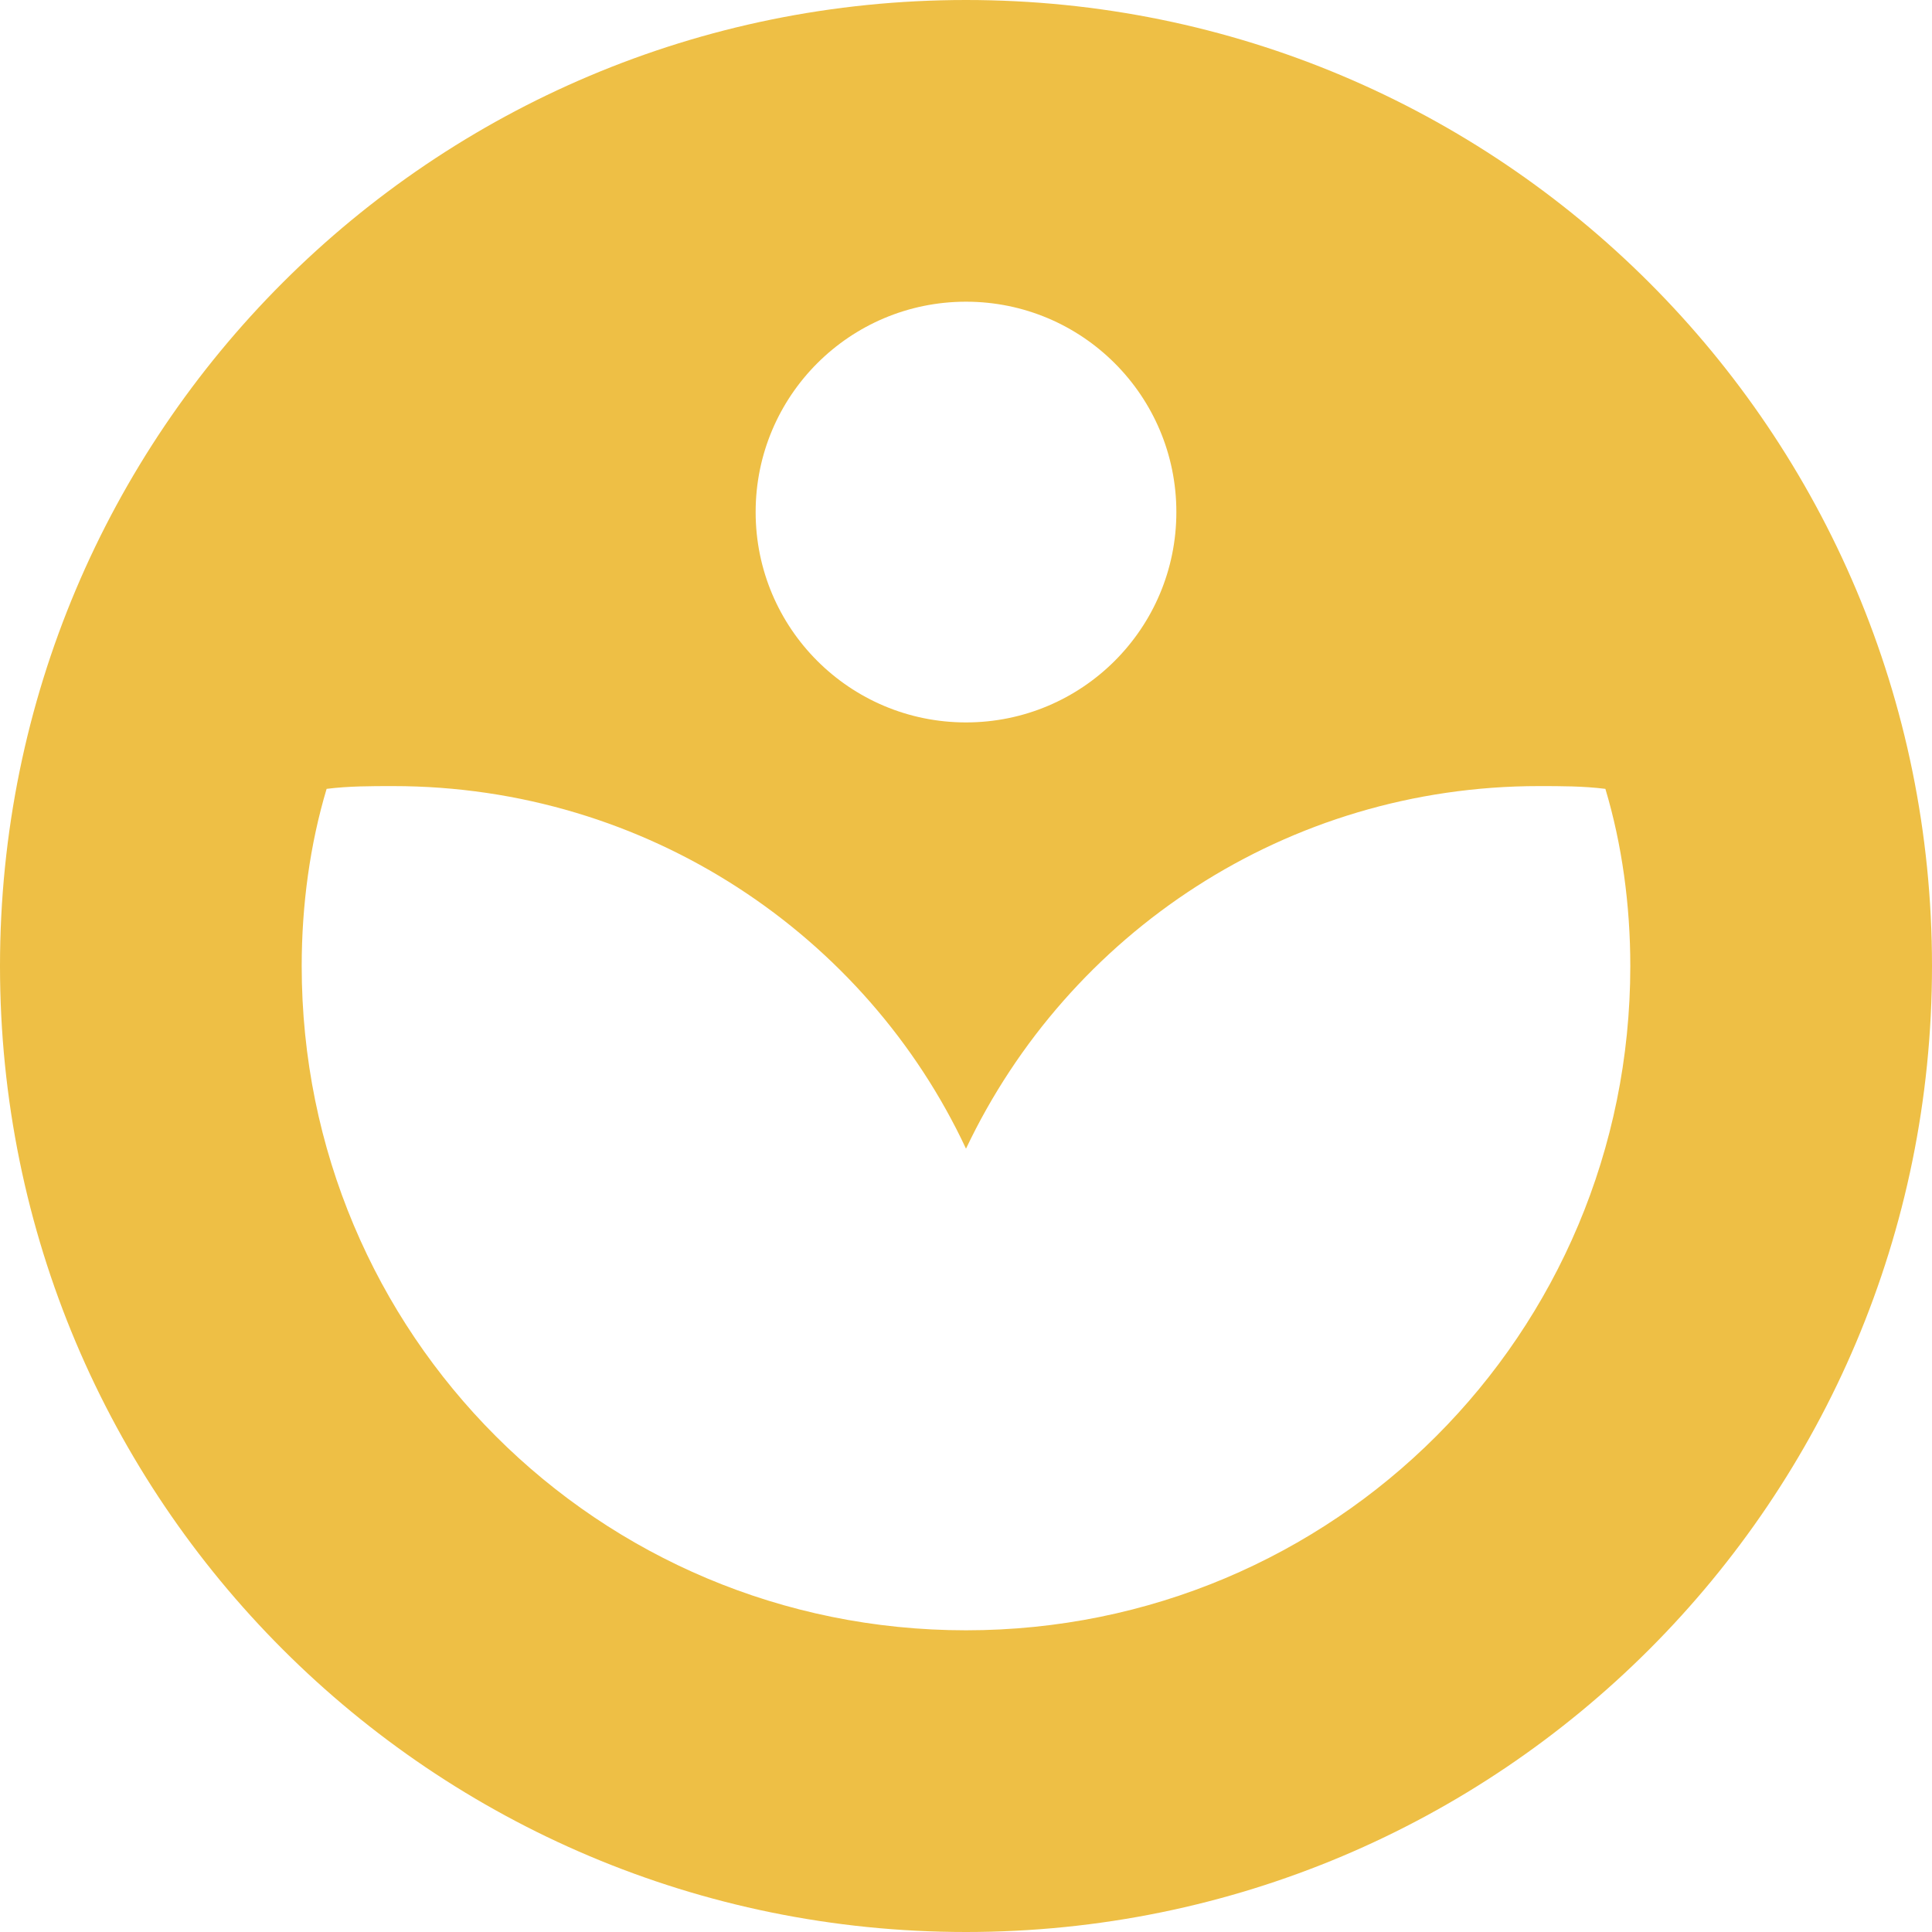 <svg width="194" height="194" viewBox="0 0 194 194" fill="none" xmlns="http://www.w3.org/2000/svg">
<path d="M97 0C43.358 0 0 43.358 0 97C0 150.642 43.358 194 97 194C150.642 194 194 150.642 194 97C194 43.358 150.642 0 97 0ZM97 30.295C108.673 30.295 118.123 39.745 118.123 51.418C118.123 63.092 108.673 72.541 97 72.541C85.327 72.541 75.877 63.092 75.877 51.418C75.877 39.745 85.327 30.295 97 30.295ZM97 163.705C60.034 163.705 30.295 133.966 30.295 97C30.295 90.885 31.129 84.771 32.797 79.212C35.02 78.934 37.244 78.934 39.467 78.934C65.037 78.934 86.994 93.943 97 115.344C107.284 93.665 129.241 78.934 154.533 78.934C156.756 78.934 158.98 78.934 161.203 79.212C162.871 84.771 163.705 90.885 163.705 97C163.705 133.966 133.966 163.705 97 163.705Z" fill="#EEBF45"/>
</svg>
